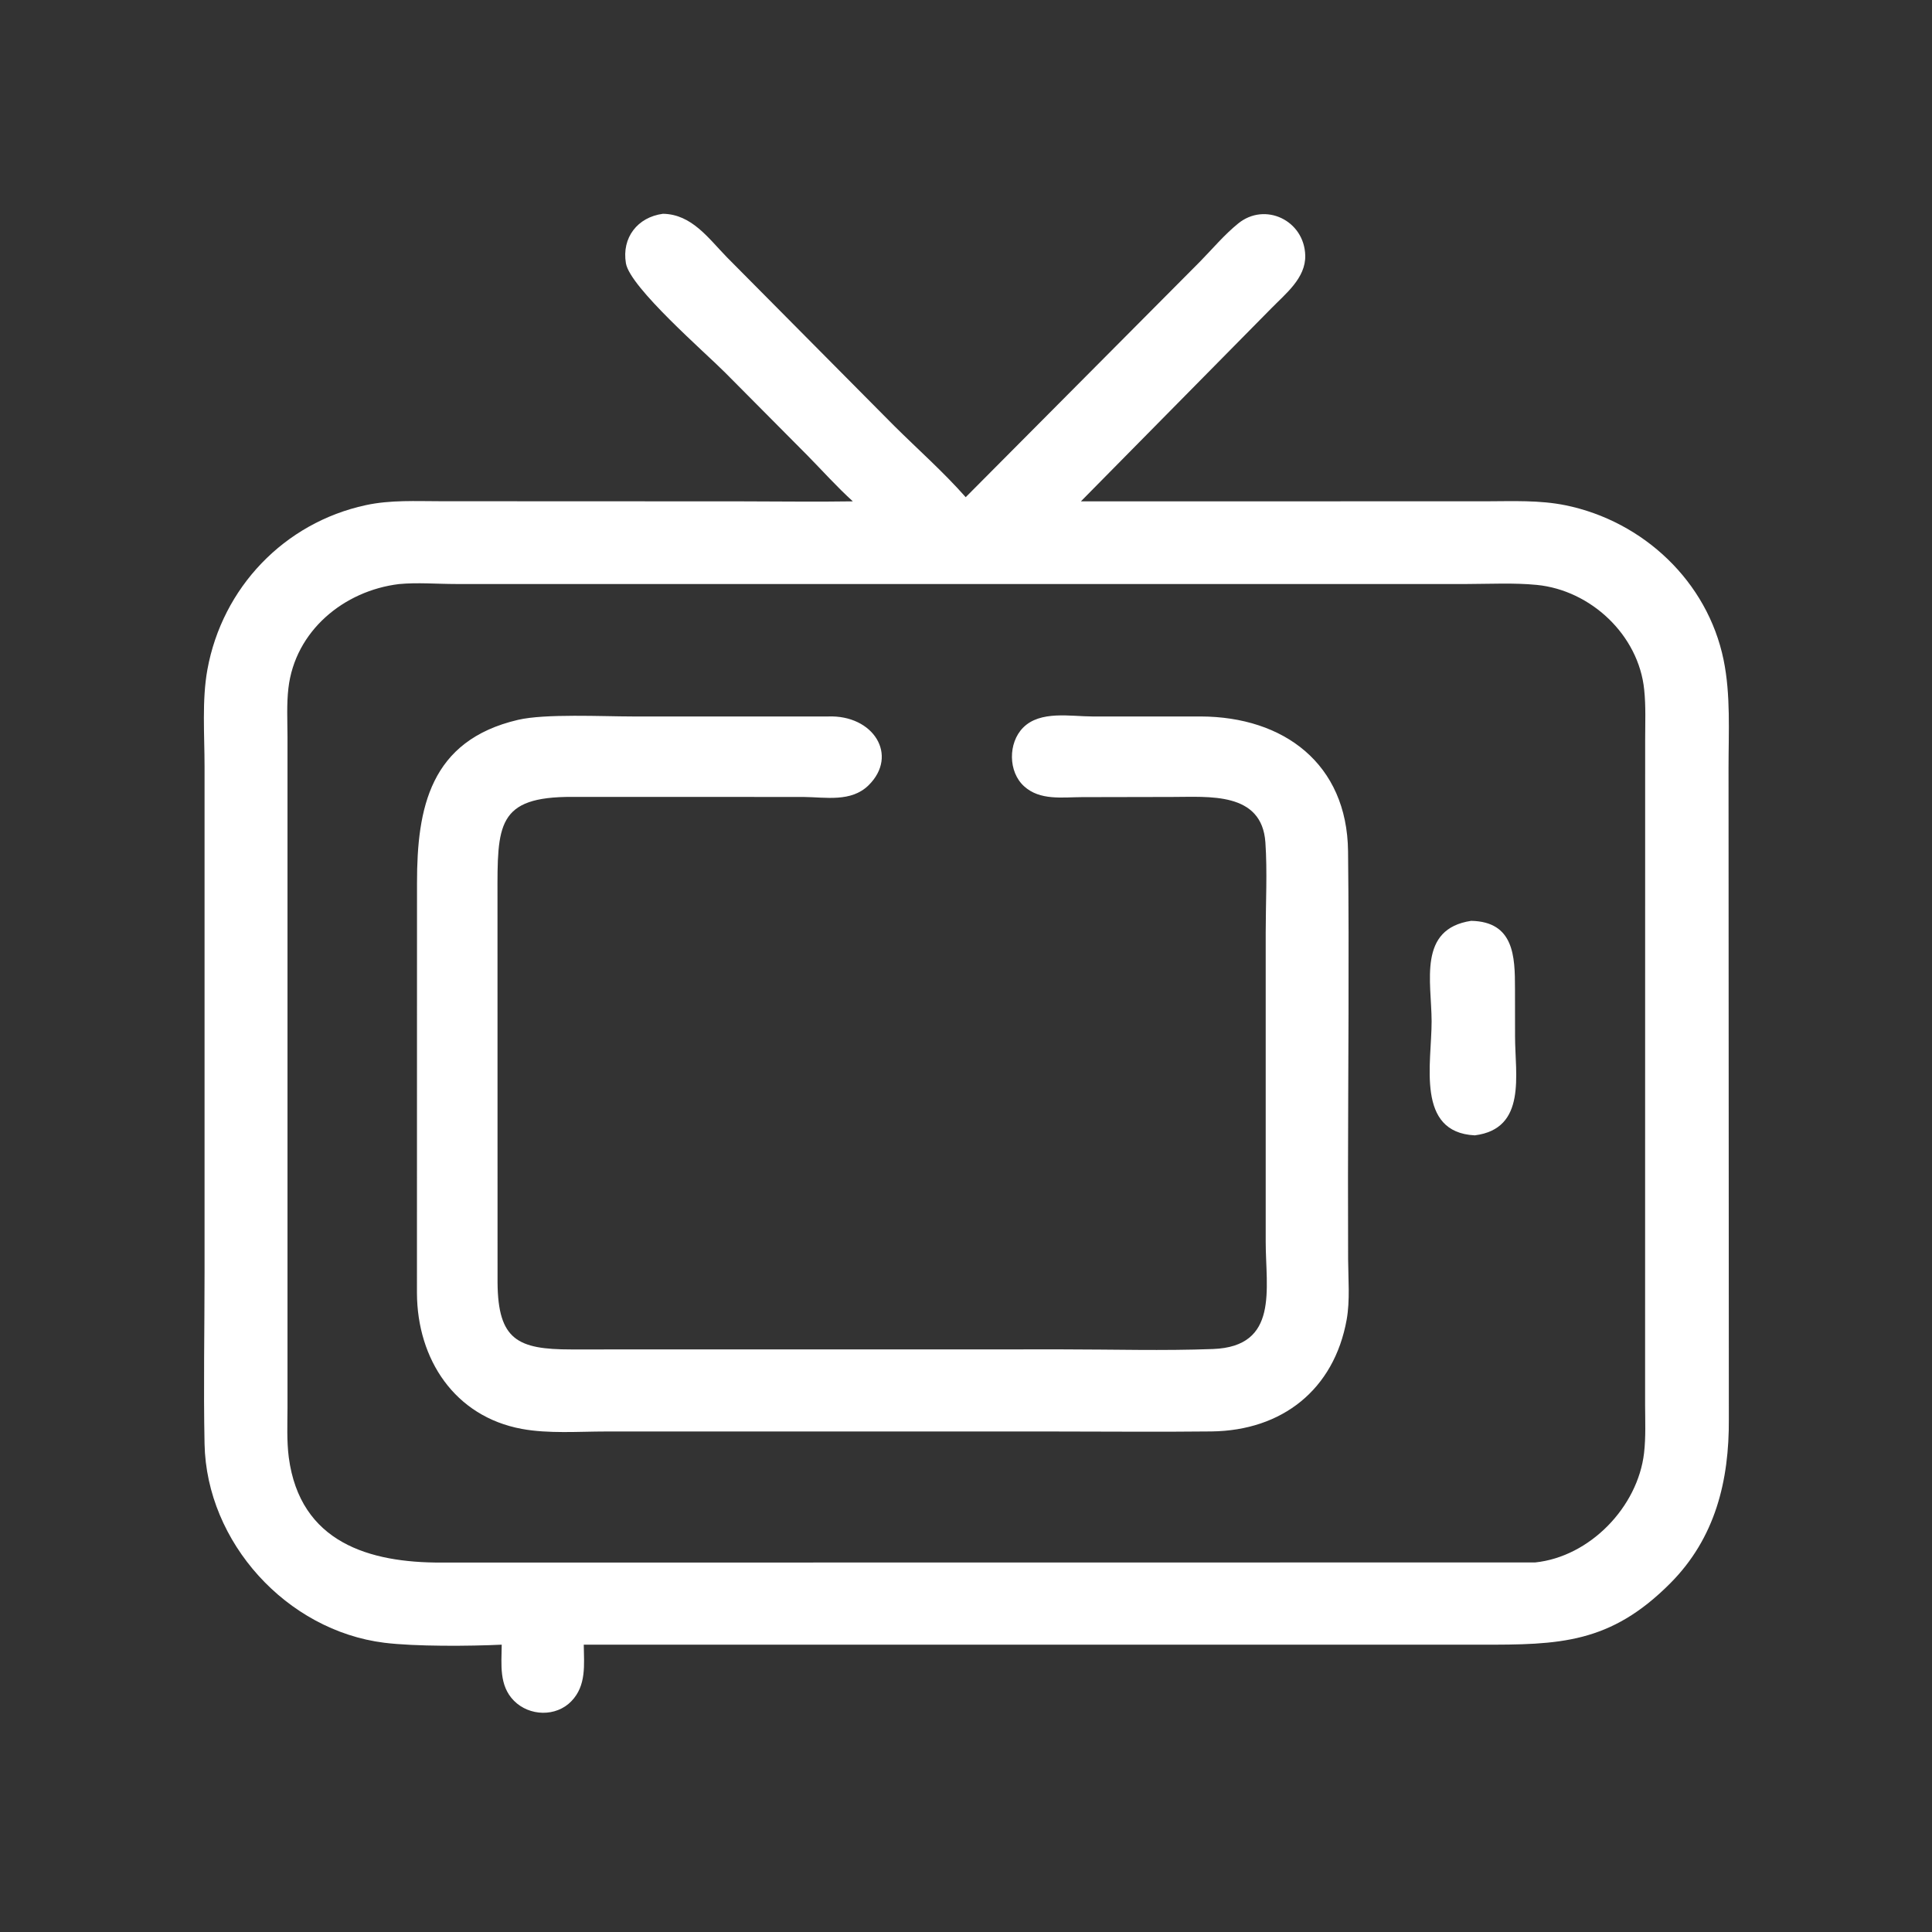 <svg width="32" height="32" viewBox="0 0 32 32" fill="none" xmlns="http://www.w3.org/2000/svg">
<rect x="0" y="0" width="32" height="32" fill="#333333" stroke="none"/>
<path d="M10.98 3.541C11.459 3.548 11.735 3.949 12.043 4.264L14.81 7.053C15.205 7.445 15.627 7.818 15.995 8.235L19.875 4.334C20.081 4.124 20.279 3.887 20.508 3.702C20.951 3.341 21.603 3.648 21.619 4.231C21.628 4.608 21.29 4.867 21.051 5.113L17.903 8.304L24.621 8.303C25.061 8.302 25.501 8.281 25.935 8.37C27.218 8.635 28.281 9.629 28.548 10.929C28.667 11.507 28.63 12.127 28.63 12.714L28.635 23.501C28.642 24.527 28.41 25.476 27.665 26.224C26.67 27.224 25.831 27.244 24.52 27.241H9.669C9.673 27.572 9.715 27.917 9.464 28.177C9.21 28.441 8.768 28.427 8.513 28.17C8.262 27.917 8.307 27.567 8.31 27.241C7.78 27.266 6.878 27.273 6.364 27.209C4.749 27.007 3.421 25.549 3.388 23.916C3.369 22.971 3.388 22.023 3.388 21.078L3.388 12.693C3.388 12.176 3.343 11.598 3.435 11.091C3.682 9.733 4.707 8.659 6.058 8.367C6.47 8.278 6.89 8.302 7.308 8.302L12.271 8.304C12.889 8.304 13.508 8.314 14.126 8.304C13.861 8.064 13.623 7.797 13.373 7.543L12.01 6.171C11.687 5.845 10.433 4.759 10.367 4.36C10.296 3.936 10.56 3.597 10.98 3.541ZM6.609 9.674C5.693 9.785 4.887 10.452 4.777 11.398C4.746 11.663 4.761 11.941 4.762 12.208L4.762 23.312C4.761 23.586 4.748 23.866 4.783 24.138C4.97 25.553 6.123 25.885 7.31 25.881L25.427 25.879C26.332 25.785 27.127 24.962 27.231 24.065C27.261 23.803 27.249 23.532 27.248 23.268L27.249 12.259C27.249 11.982 27.262 11.698 27.233 11.423C27.141 10.518 26.348 9.776 25.455 9.688C25.077 9.651 24.683 9.672 24.303 9.673L7.549 9.673C7.242 9.673 6.913 9.645 6.609 9.674Z" fill="white"/>
<path d="M24.367 15.252C25.078 15.266 25.093 15.843 25.093 16.371L25.094 17.166C25.094 17.798 25.292 18.696 24.427 18.805C23.447 18.756 23.713 17.611 23.712 16.915C23.71 16.257 23.481 15.386 24.367 15.252Z" fill="white"/>
<path d="M13.715 11.867C14.468 11.838 14.888 12.511 14.387 13.006C14.098 13.291 13.674 13.204 13.308 13.2L9.482 13.199C8.226 13.194 8.238 13.664 8.24 14.843L8.241 21.247C8.249 22.193 8.576 22.351 9.46 22.351L17.603 22.35C18.43 22.35 19.264 22.375 20.09 22.344C21.188 22.303 20.964 21.346 20.964 20.568L20.964 15.449C20.964 14.962 20.992 14.435 20.959 13.954C20.901 13.108 20.018 13.201 19.413 13.2L17.919 13.203C17.593 13.204 17.226 13.262 16.963 13.024C16.697 12.784 16.696 12.305 16.945 12.053C17.23 11.764 17.733 11.867 18.096 11.867L19.887 11.867C21.266 11.871 22.311 12.651 22.328 14.098C22.348 15.896 22.329 17.698 22.327 19.497L22.329 20.86C22.331 21.184 22.362 21.538 22.305 21.858C22.096 23.017 21.236 23.695 20.067 23.709C19.186 23.719 18.304 23.71 17.423 23.71L10.034 23.71C9.583 23.71 9.085 23.749 8.642 23.667C7.529 23.461 6.911 22.513 6.906 21.419L6.907 14.621C6.907 13.385 7.121 12.264 8.58 11.923C9.028 11.818 9.98 11.867 10.482 11.867H13.715Z" fill="white"/>
</svg>
